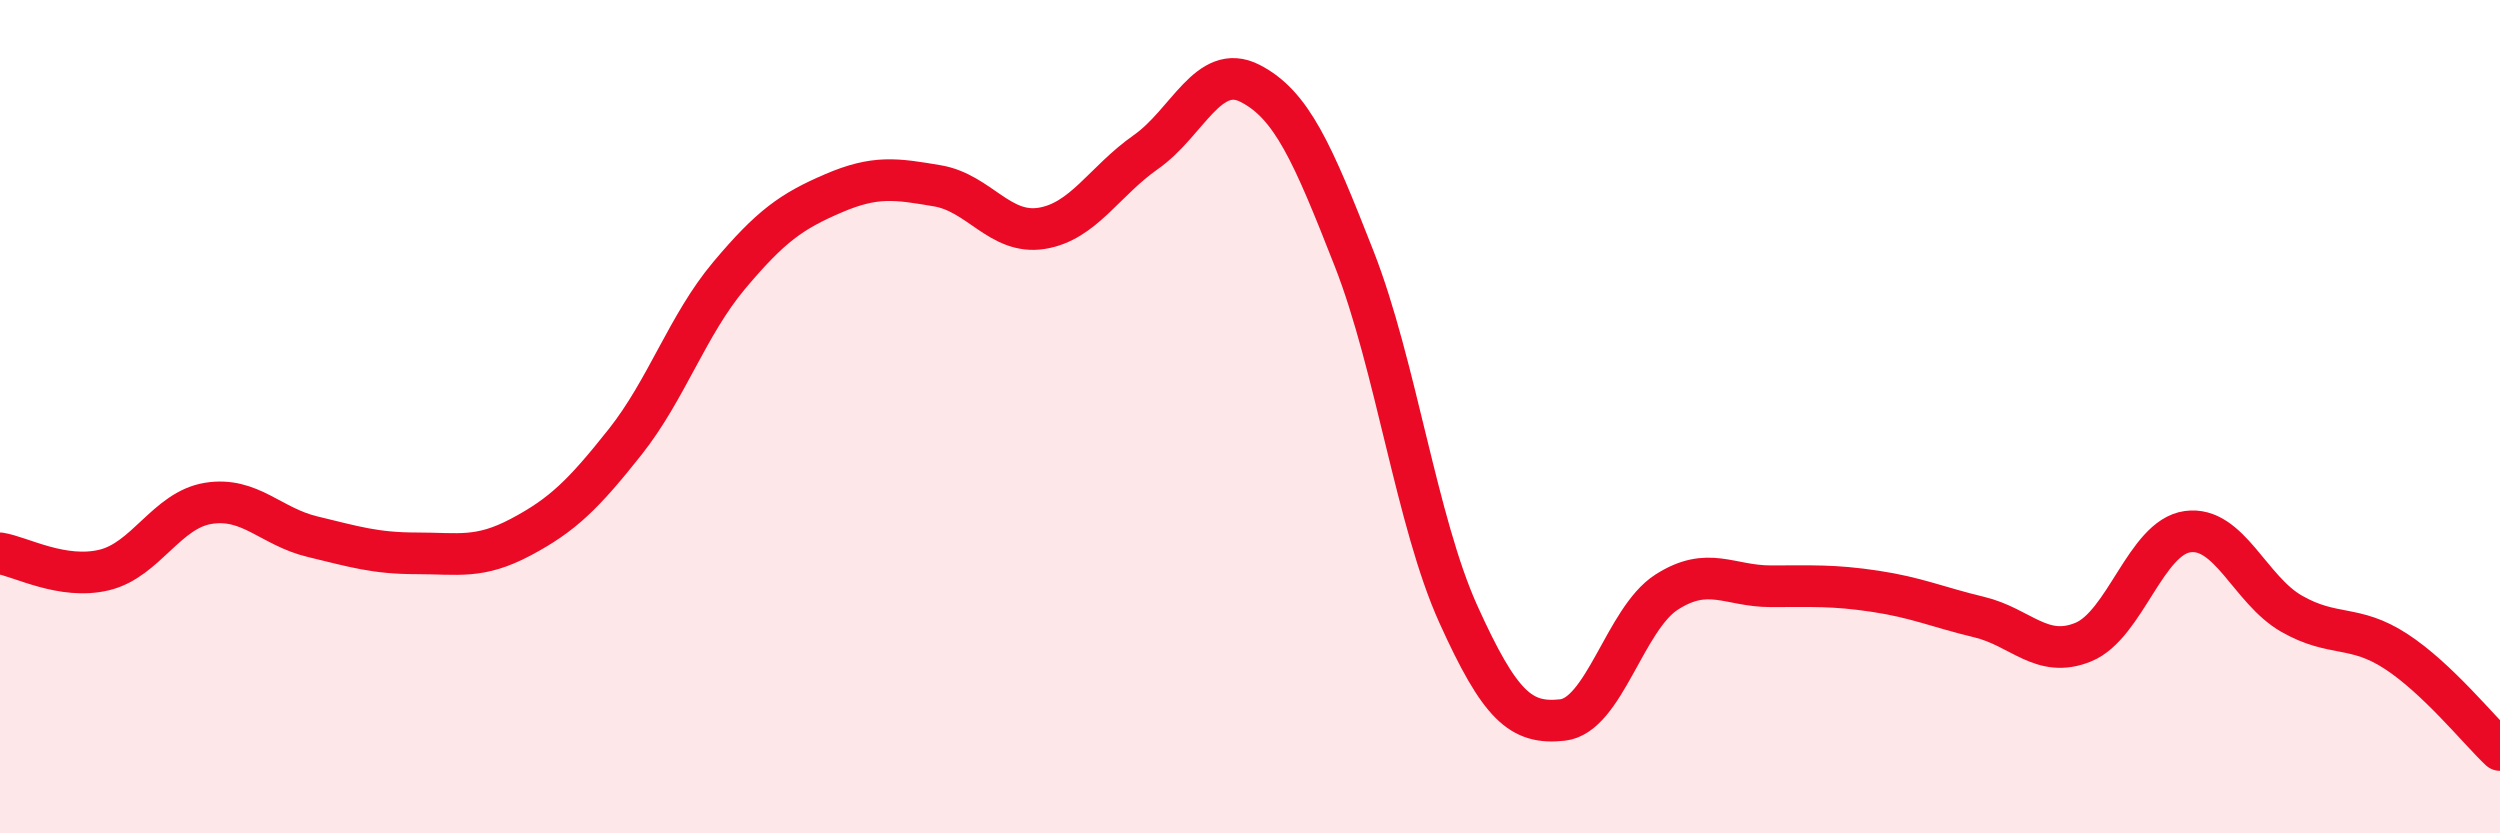 
    <svg width="60" height="20" viewBox="0 0 60 20" xmlns="http://www.w3.org/2000/svg">
      <path
        d="M 0,13.28 C 0.5,13.36 1.5,13.92 2.5,13.68 C 3.5,13.44 4,12.24 5,12.08 C 6,11.92 6.5,12.64 7.5,12.88 C 8.5,13.12 9,13.28 10,13.28 C 11,13.28 11.5,13.42 12.5,12.89 C 13.5,12.36 14,11.87 15,10.61 C 16,9.35 16.5,7.8 17.5,6.61 C 18.5,5.42 19,5.07 20,4.64 C 21,4.21 21.5,4.29 22.5,4.46 C 23.5,4.63 24,5.64 25,5.48 C 26,5.32 26.5,4.35 27.5,3.65 C 28.5,2.95 29,1.49 30,2 C 31,2.51 31.5,3.66 32.5,6.21 C 33.5,8.76 34,12.53 35,14.74 C 36,16.95 36.5,17.39 37.5,17.28 C 38.5,17.17 39,14.85 40,14.21 C 41,13.57 41.5,14.07 42.5,14.07 C 43.5,14.07 44,14.04 45,14.19 C 46,14.34 46.5,14.57 47.5,14.81 C 48.5,15.05 49,15.82 50,15.41 C 51,15 51.5,12.9 52.5,12.76 C 53.5,12.62 54,14.16 55,14.73 C 56,15.3 56.5,14.98 57.5,15.63 C 58.5,16.28 59.5,17.53 60,18L60 20L0 20Z"
        fill="#EB0A25"
        opacity="0.1"
        stroke-linecap="round"
        stroke-linejoin="round"
      />
      <path
        d="M 0,13.28 C 0.5,13.36 1.5,13.92 2.5,13.68 C 3.5,13.44 4,12.24 5,12.08 C 6,11.92 6.5,12.64 7.5,12.88 C 8.5,13.12 9,13.28 10,13.28 C 11,13.28 11.5,13.42 12.5,12.89 C 13.5,12.36 14,11.87 15,10.61 C 16,9.35 16.5,7.8 17.5,6.61 C 18.5,5.42 19,5.07 20,4.64 C 21,4.21 21.5,4.29 22.5,4.46 C 23.5,4.63 24,5.64 25,5.48 C 26,5.32 26.5,4.35 27.5,3.65 C 28.5,2.95 29,1.49 30,2 C 31,2.51 31.5,3.66 32.5,6.21 C 33.5,8.76 34,12.53 35,14.74 C 36,16.95 36.5,17.39 37.5,17.28 C 38.5,17.17 39,14.85 40,14.21 C 41,13.57 41.5,14.07 42.5,14.07 C 43.5,14.07 44,14.04 45,14.19 C 46,14.34 46.5,14.57 47.5,14.81 C 48.5,15.05 49,15.82 50,15.41 C 51,15 51.5,12.9 52.5,12.76 C 53.5,12.62 54,14.16 55,14.73 C 56,15.3 56.5,14.98 57.5,15.63 C 58.5,16.28 59.5,17.53 60,18"
        stroke="#EB0A25"
        stroke-width="1"
        fill="none"
        stroke-linecap="round"
        stroke-linejoin="round"
      />
    </svg>
  